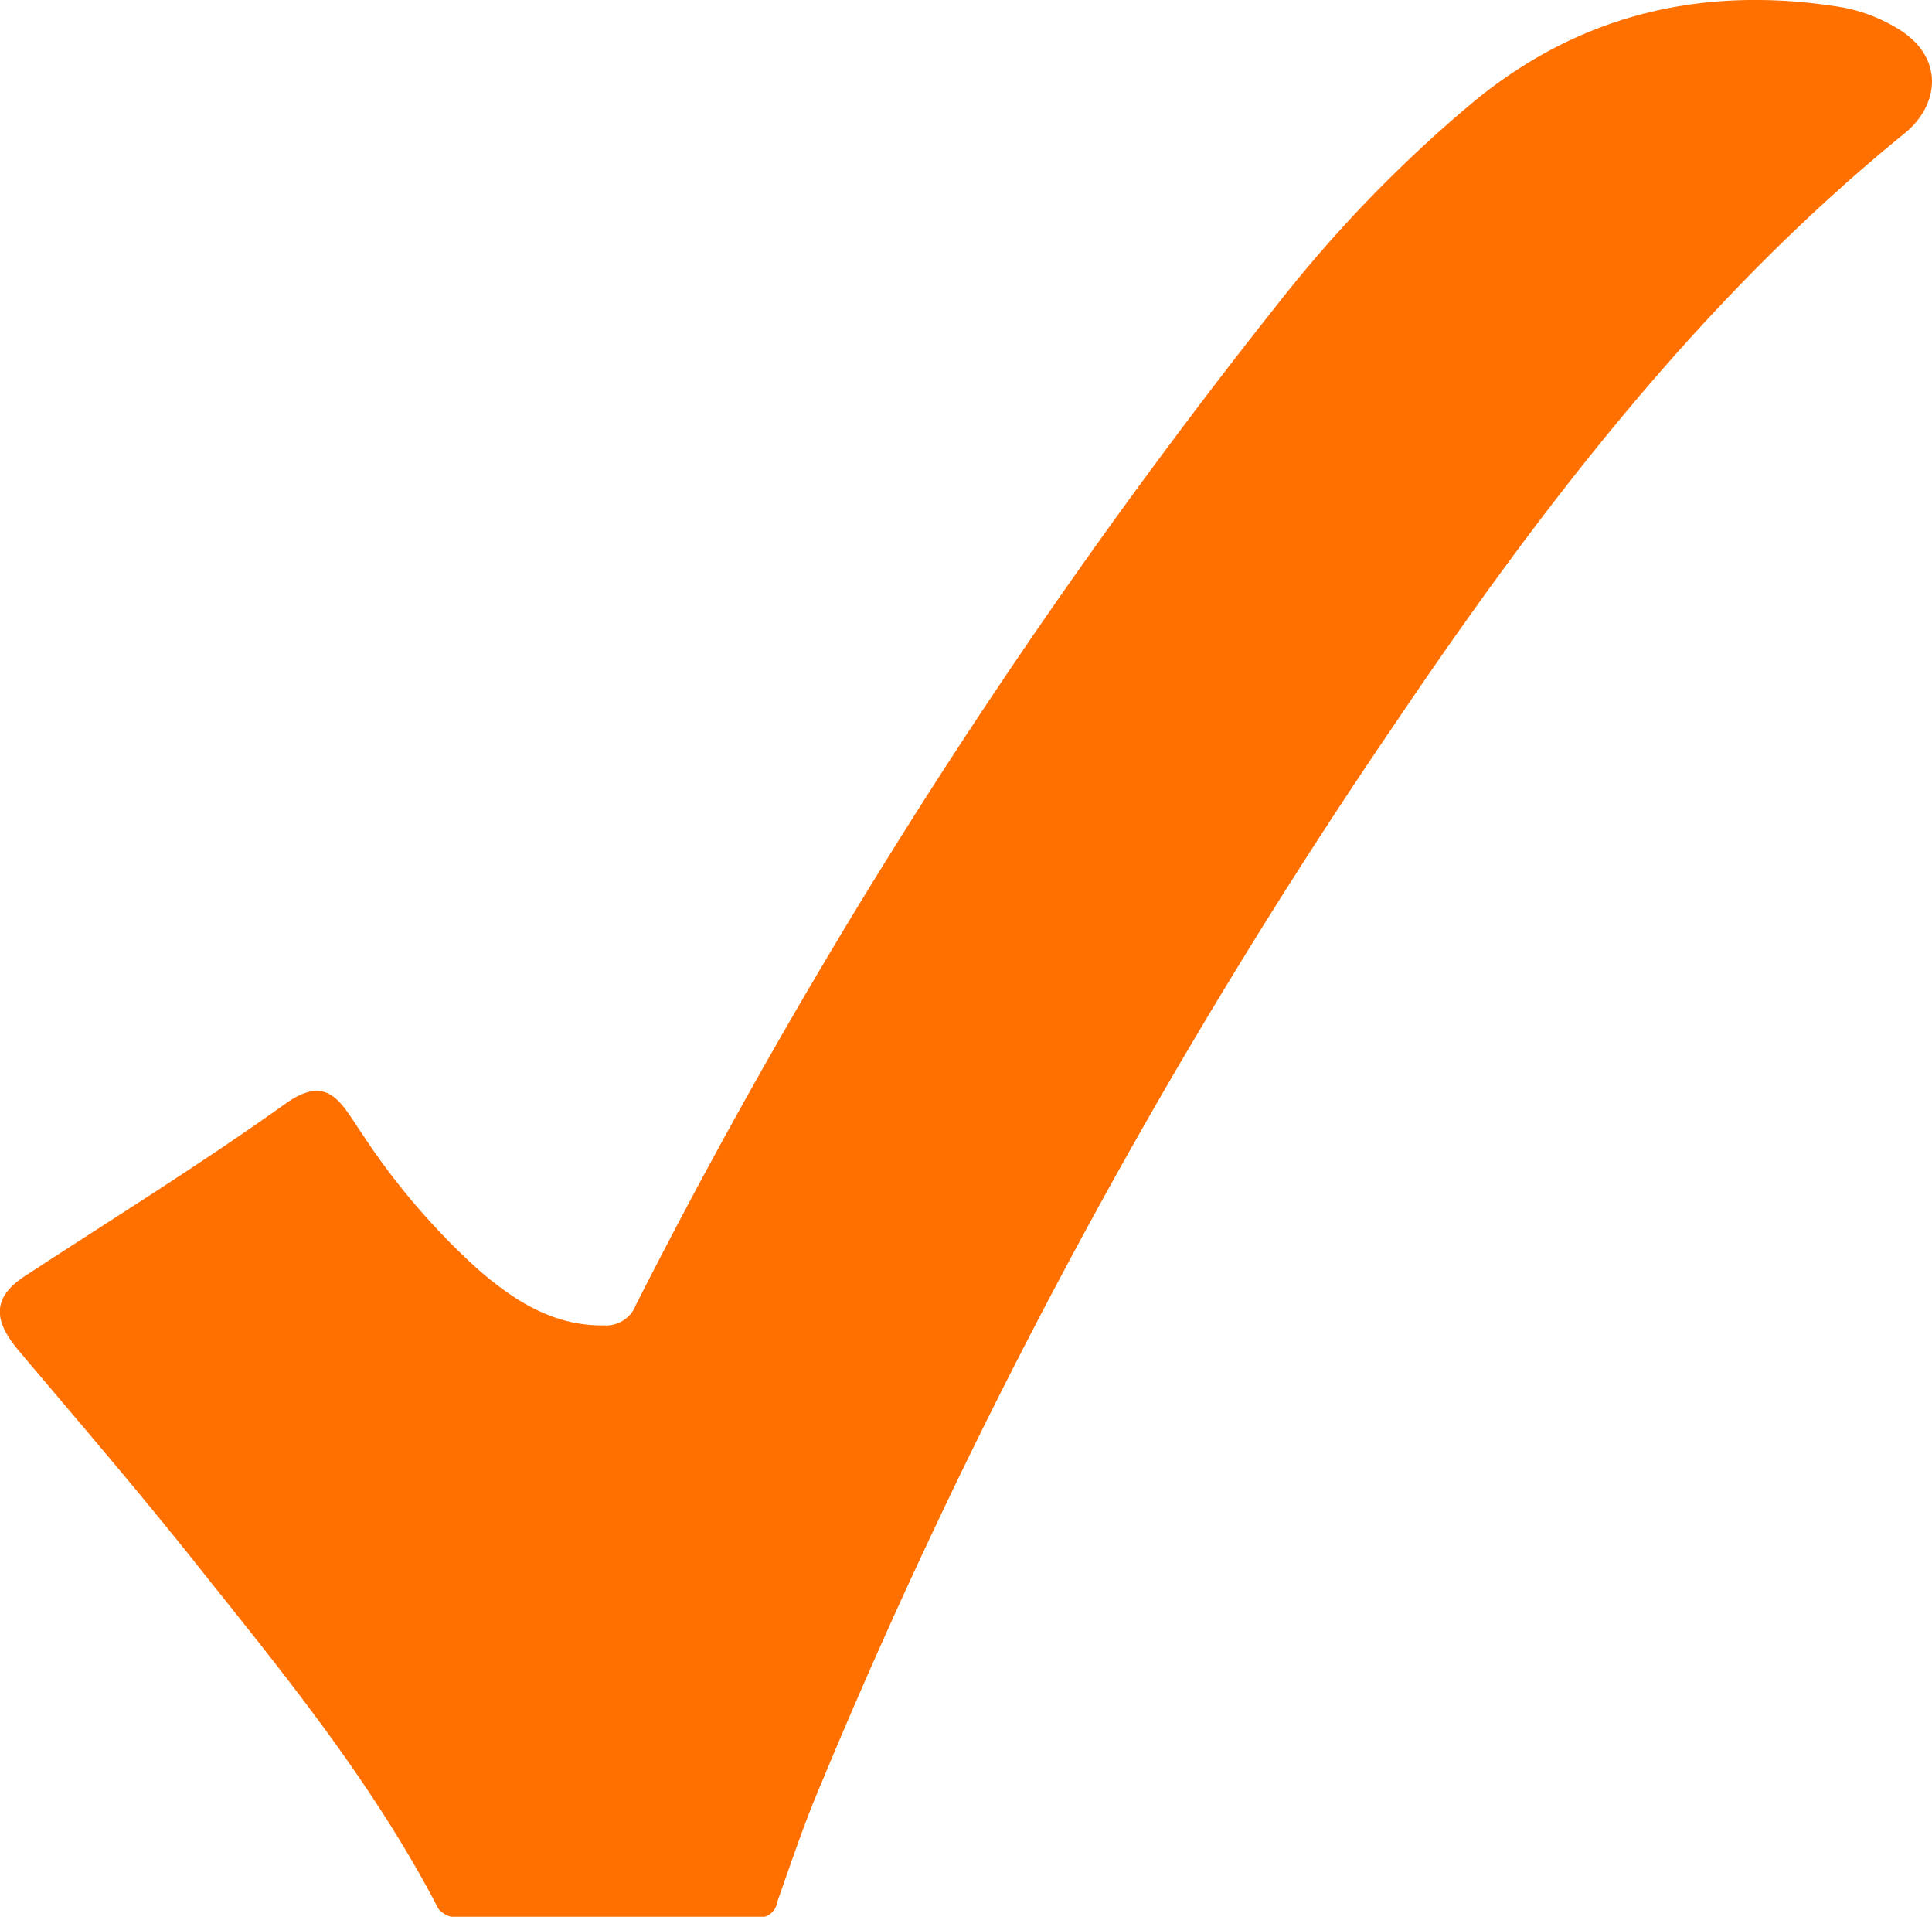<?xml version="1.0"?>
<svg xmlns="http://www.w3.org/2000/svg" width="114.89" height="113.96" viewBox="0 0 114.89 113.96">
  <g id="Layer_2" data-name="Layer 2">
    <g id="Layer_1-2" data-name="Layer 1">
      <path d="M1.43,75.9C6.9,72.32,11.66,69.4,17,65.6c2.57-1.82,3.32.06,4.51,1.77a41.43,41.43,0,0,0,7,8.17c2.13,1.83,4.44,3.3,7.42,3.26a1.9,1.9,0,0,0,1.89-1.23A352.64,352.64,0,0,1,76,18.05,79.69,79.69,0,0,1,87.69,6C94.11.74,101.47-.88,109.53.43a9.79,9.79,0,0,1,3.12,1.15c3.06,1.7,2.7,4.65.62,6.34-12.3,10-21.78,22.44-30.55,35.45A351.24,351.24,0,0,0,48.85,106c-1,2.33-1.79,4.7-2.63,7.08A1.08,1.08,0,0,1,45,114c-6,0-11.9,0-17.85,0a1.41,1.41,0,0,1-1.08-.52c-3.7-7.13-8.69-13.36-13.67-19.58C8.77,89.29,5,84.9,1.23,80.44,0,79-.88,77.42,1.43,75.9" style="fill: #ff7000"/>
    </g>
  </g>
</svg>
